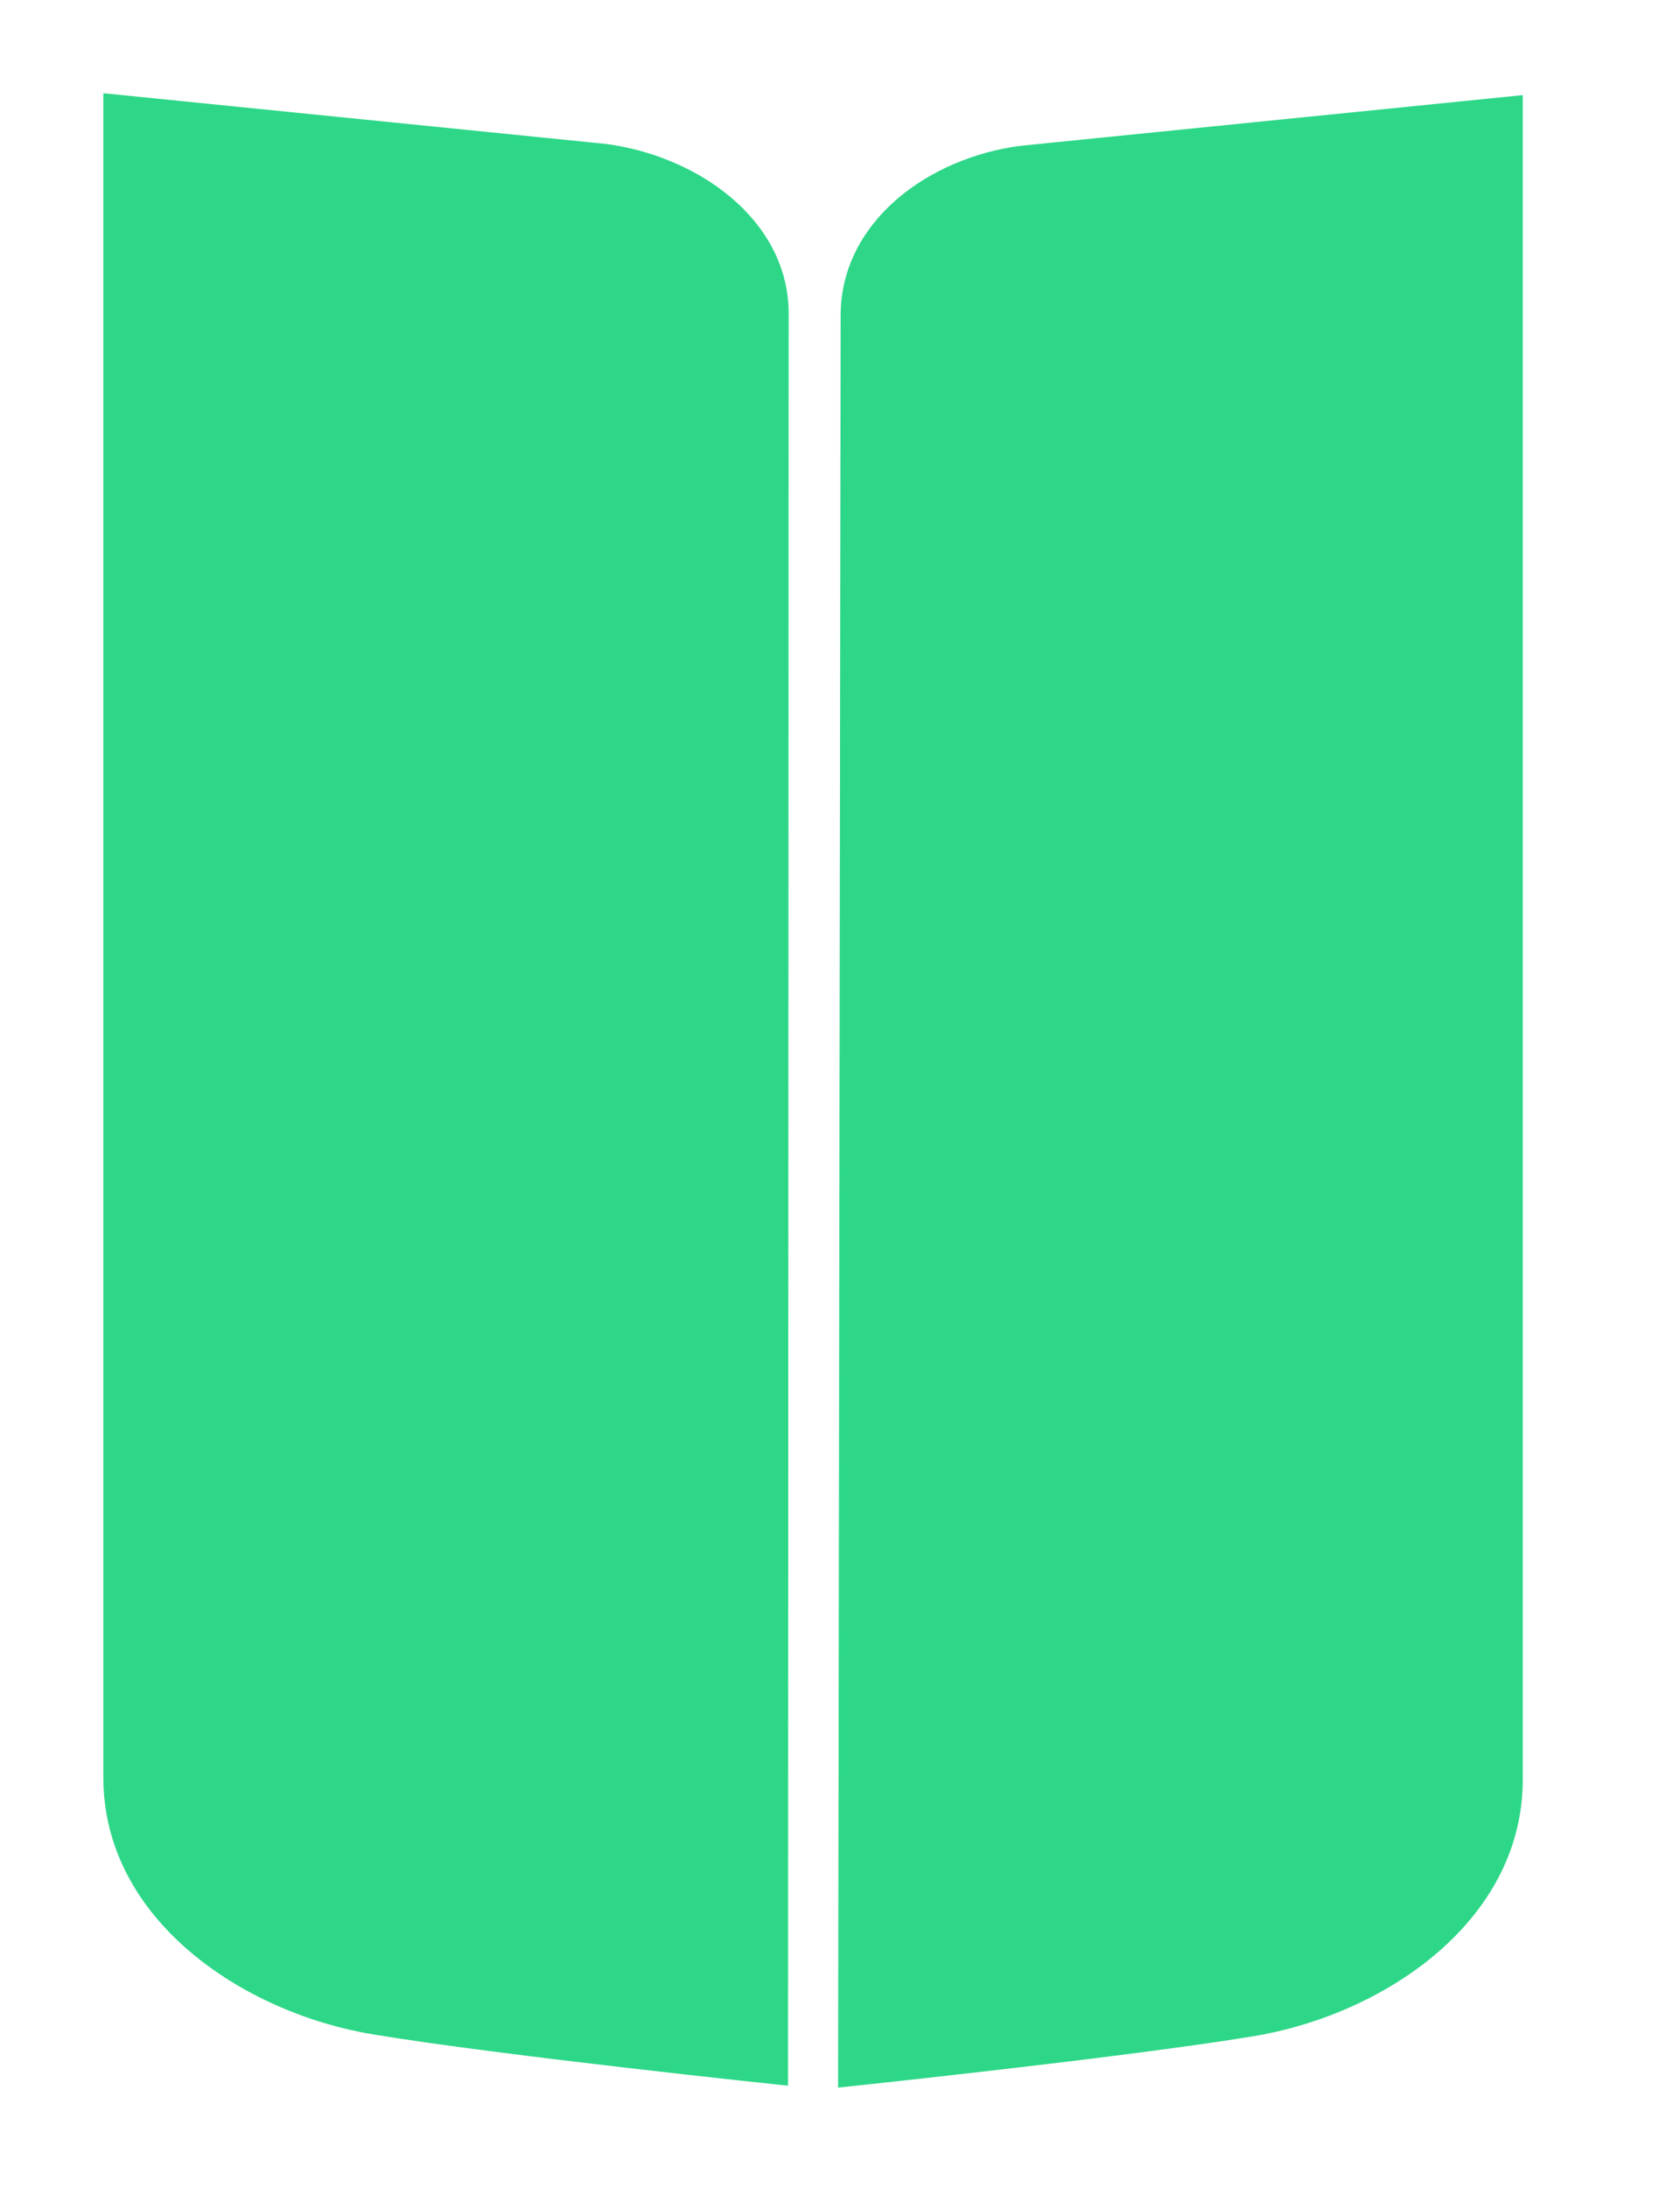 <?xml version="1.0" encoding="utf-8"?>
<!-- Generator: Adobe Illustrator 24.3.0, SVG Export Plug-In . SVG Version: 6.00 Build 0)  -->
<svg version="1.1" id="Layer_1" xmlns="http://www.w3.org/2000/svg" xmlns:xlink="http://www.w3.org/1999/xlink" x="0px" y="0px"
	 viewBox="0 0 265 345" style="enable-background:new 0 0 265 345;" xml:space="preserve">
<style type="text/css">
	.st0{fill:#2ED788;}
</style>
<path class="st0" d="M16.3,14.7v265.6c0,22.4,22,37.1,42.5,40.5s65.5,8.1,65.5,8.1l0.1-279.9c-0.3-14.5-14.4-24.4-28.8-26.3"/>
<path class="st0" d="M240.2,15v265.6c0,22.4-21.9,37.1-42.5,40.5s-65.5,8.1-65.5,8.1l0.4-279.9c0.3-14.5,13.9-24.4,28.3-26.3"/>
</svg>
